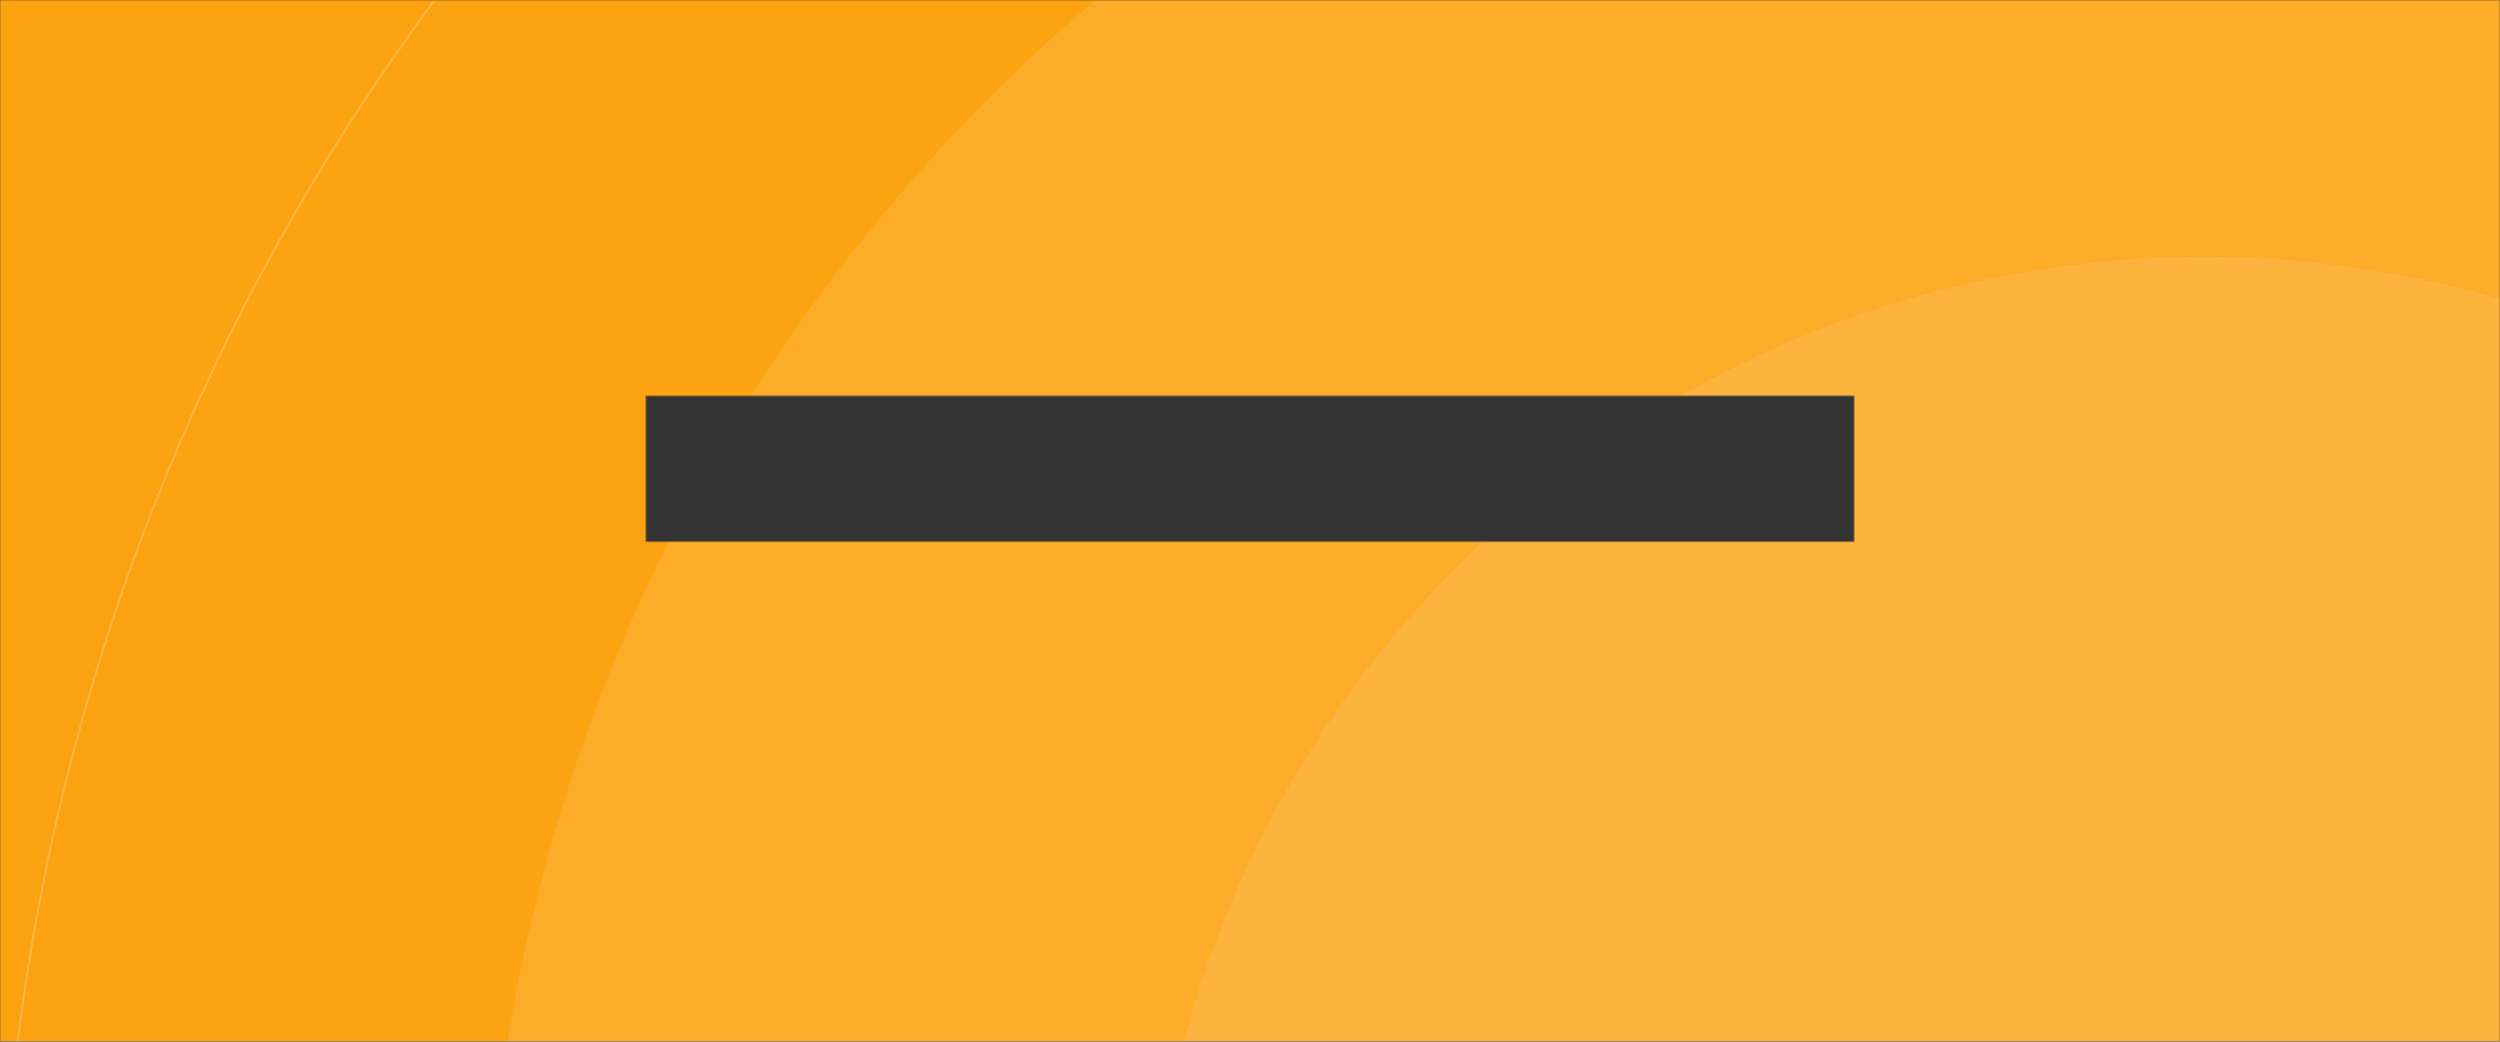 <?xml version="1.0" encoding="UTF-8"?> <svg xmlns="http://www.w3.org/2000/svg" width="1200" height="500" viewBox="0 0 1200 500" fill="none"><rect x="0" y="0" width="1200" height="500" fill="#333333" stroke="none"/><mask id="mask0_177_135" style="mask-type:alpha" maskUnits="userSpaceOnUse" x="0" y="0" width="1200" height="500"><path fill-rule="evenodd" clip-rule="evenodd" d="M1200 0V500H0V0H1200ZM310 190V260H890V190H310Z" fill="black"></path></mask><g mask="url(#mask0_177_135)"><rect width="1200" height="500" fill="#FCA311"></rect><mask id="mask1_177_135" style="mask-type:alpha" maskUnits="userSpaceOnUse" x="0" y="0" width="1200" height="500"><rect width="1200" height="500" fill="#D9D9D9"></rect></mask><g mask="url(#mask1_177_135)"><circle cx="1058" cy="630" r="1057.5" stroke="white" stroke-opacity="0.2"></circle><circle cx="1058" cy="630" r="824.668" fill="white" fill-opacity="0.1"></circle><circle cx="1058" cy="630" r="506.696" fill="white" fill-opacity="0.1"></circle></g></g></svg> 